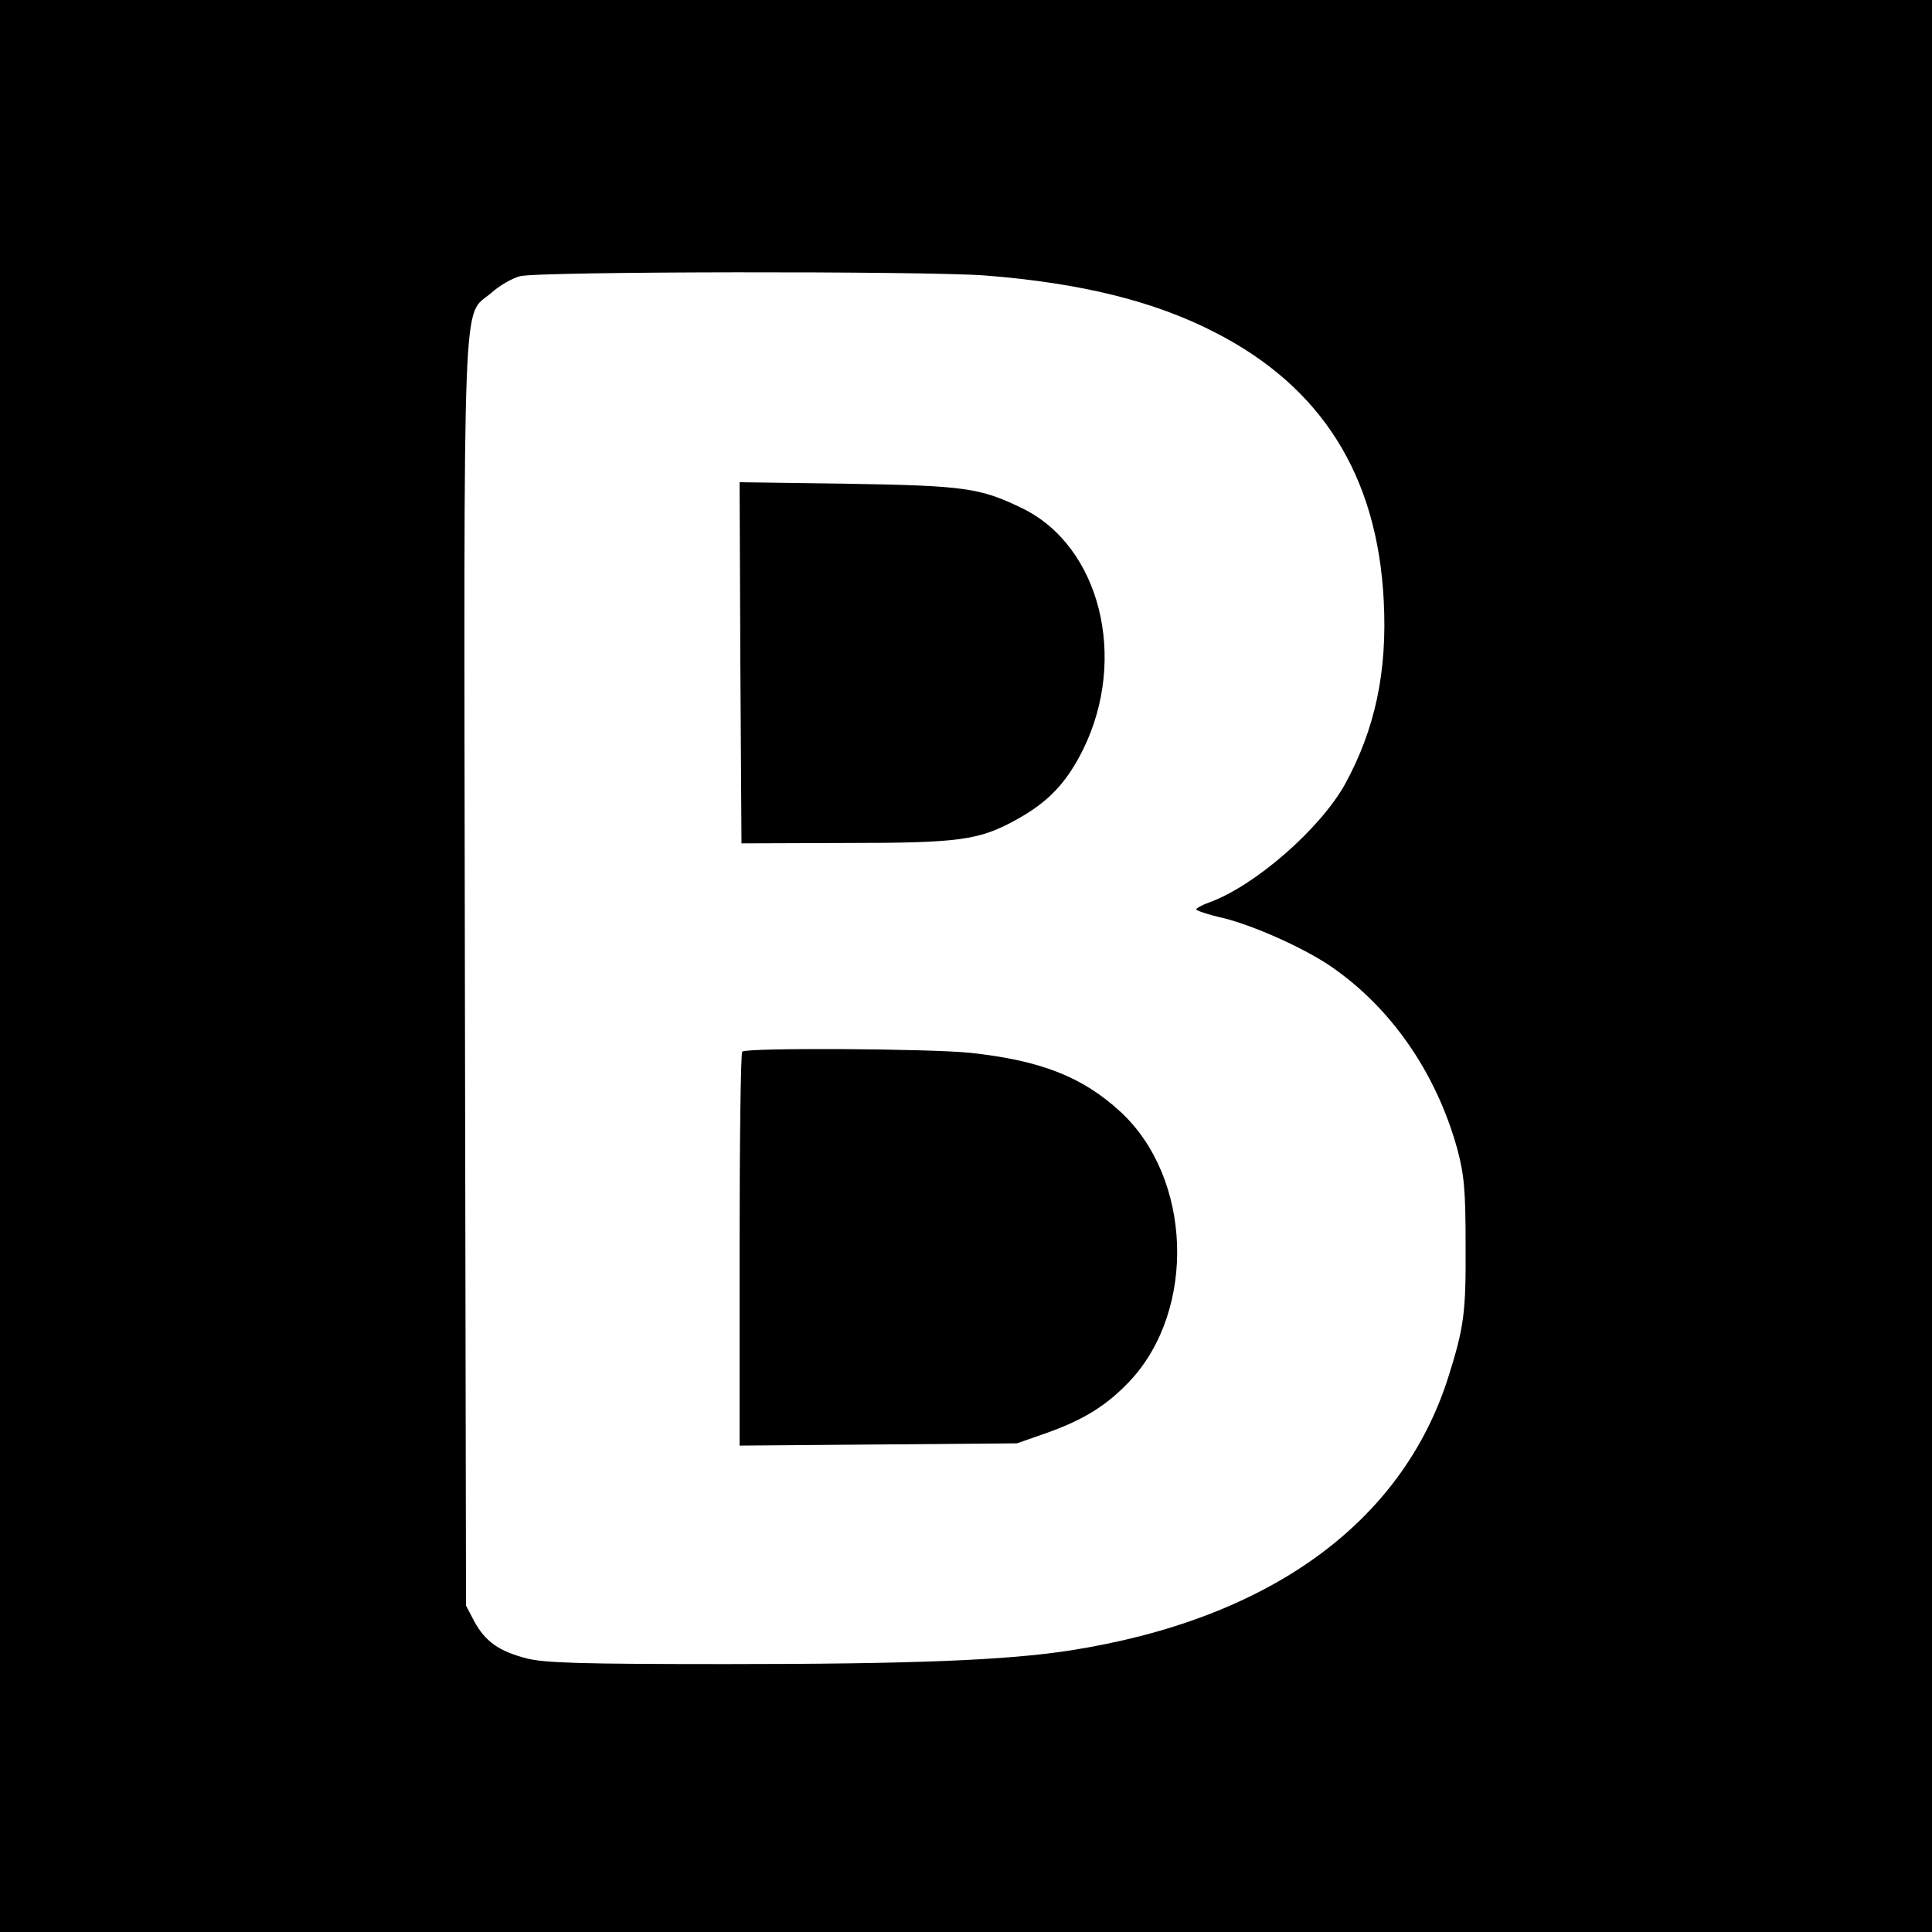 <?xml version="1.0" standalone="no"?>
<!DOCTYPE svg PUBLIC "-//W3C//DTD SVG 20010904//EN"
 "http://www.w3.org/TR/2001/REC-SVG-20010904/DTD/svg10.dtd">
<svg version="1.0" xmlns="http://www.w3.org/2000/svg"
 width="512pt" height="512pt" viewBox="0 0 512 512"
 preserveAspectRatio="xMidYMid meet">
<g transform="translate(0,512) scale(0.1,-0.1)"
fill="#000000" stroke="none">
<path d="M0 2560 l0 -2560 2560 0 2560 0 0 2560 0 2560 -2560 0 -2560 0 0
-2560z m2610 1830 c255 -20 449 -68 610 -151 282 -144 430 -379 447 -710 10
-189 -23 -342 -103 -488 -67 -119 -238 -268 -358 -312 -20 -7 -36 -16 -36 -19
0 -3 32 -14 72 -23 81 -20 213 -79 285 -128 160 -110 279 -282 335 -484 18
-68 22 -107 22 -255 1 -179 -4 -217 -46 -350 -123 -387 -476 -642 -1003 -724
-168 -26 -418 -36 -910 -36 -389 0 -481 3 -529 15 -74 19 -110 45 -139 98
l-22 42 -3 1669 c-3 1873 -7 1744 69 1809 22 20 57 40 77 45 49 13 1069 14
1232 2z"/>
<path d="M1962 3363 l3 -478 275 1 c301 0 354 7 452 61 86 47 134 98 178 186
120 243 45 540 -161 640 -111 54 -152 60 -462 65 l-287 4 2 -479z"/>
<path d="M1967 2333 c-4 -3 -7 -240 -7 -525 l0 -519 368 3 367 3 80 28 c98 35
159 73 220 138 176 189 164 538 -26 713 -100 92 -211 136 -399 156 -106 11
-593 14 -603 3z"/>
</g>
</svg>

